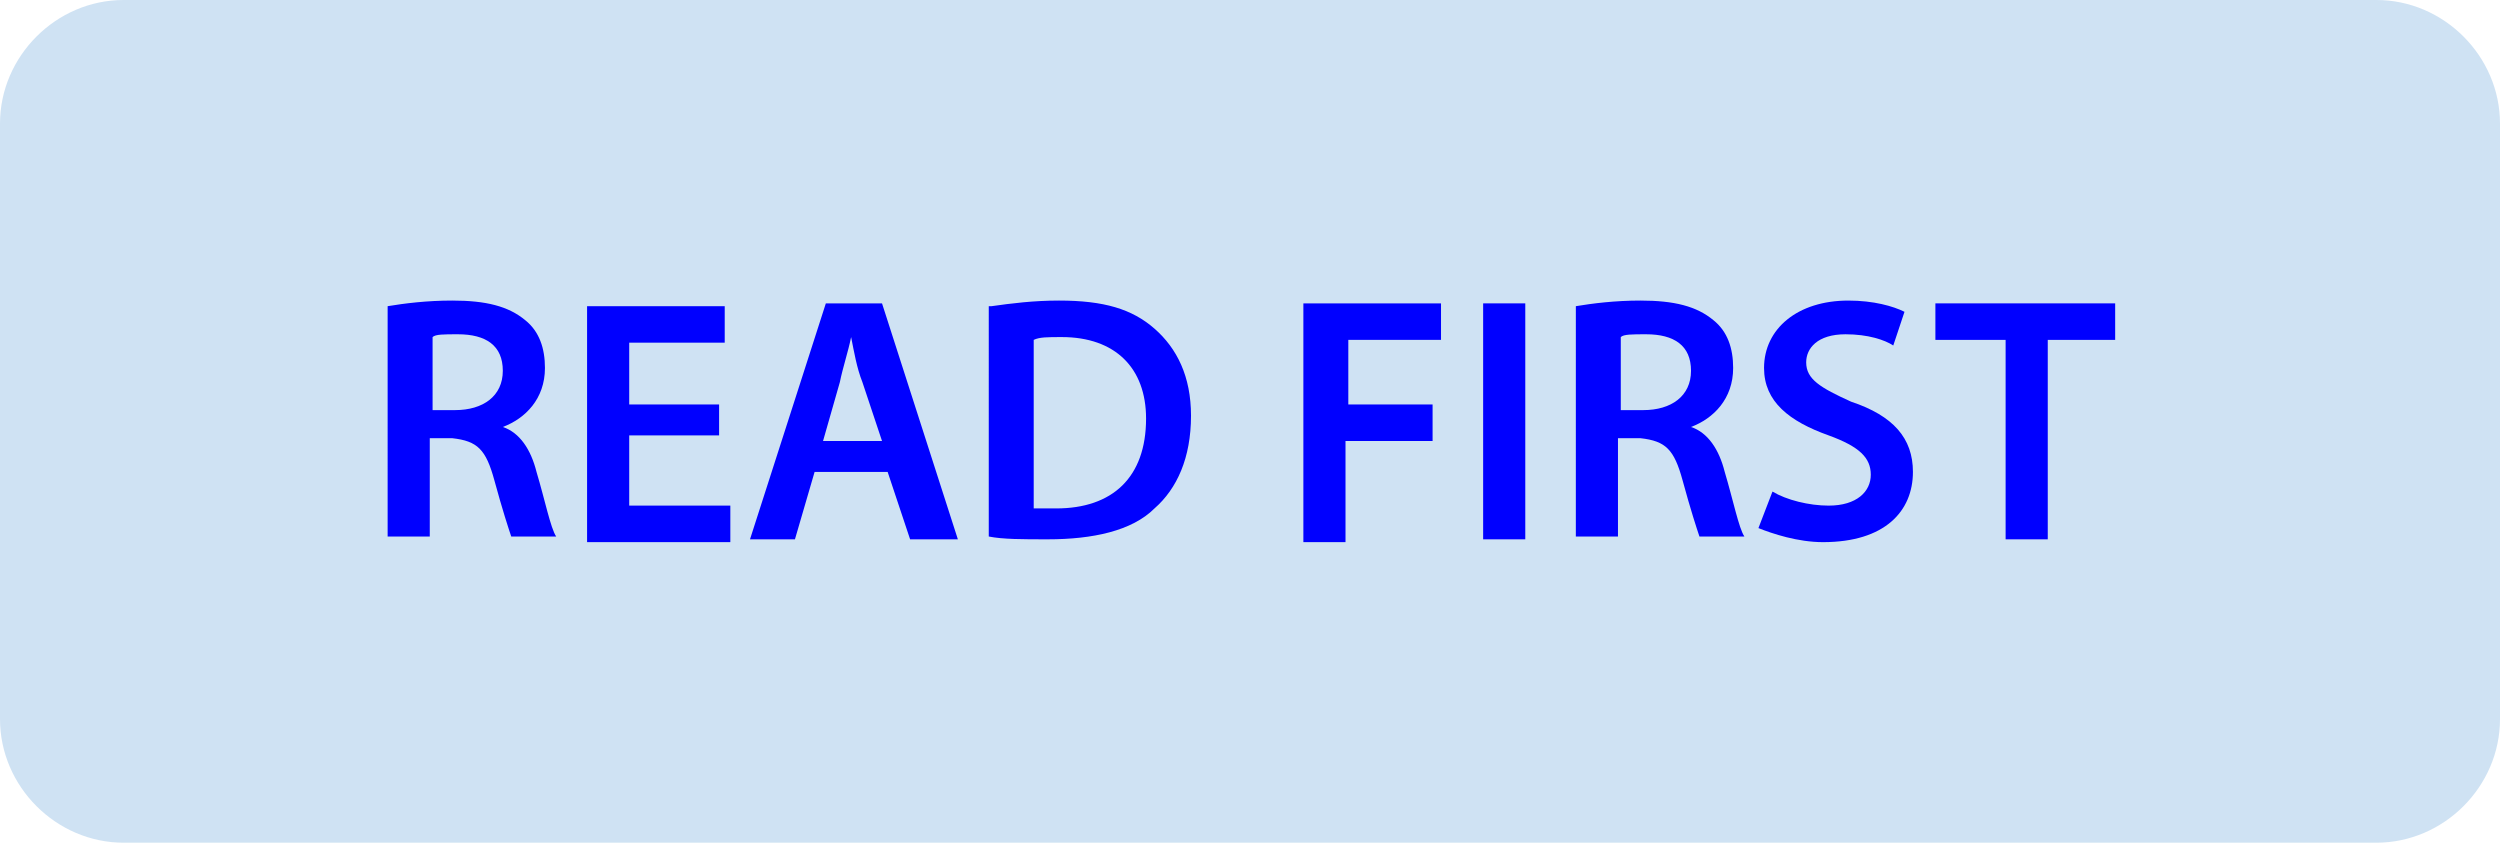 <?xml version="1.0" encoding="UTF-8"?>
<!-- Generator: Adobe Illustrator 17.1.0, SVG Export Plug-In . SVG Version: 6.00 Build 0)  -->
<svg xmlns="http://www.w3.org/2000/svg" xmlns:xlink="http://www.w3.org/1999/xlink" version="1.1" id="Layer_1" x="0px" y="0px" viewBox="0 0 89 30" xml:space="preserve" width="89" height="30">
<path fill="#CFE2F3" d="M84.6,30H4.4C2,30,0,28,0,25.6V4.4C0,2,2,0,4.4,0h80.2C87,0,89,2,89,4.4v21.2C89,28,87,30,84.6,30z"></path>
<g>
	<path fill="#0000FF" d="M13.8,10.9c0.6-0.1,1.4-0.2,2.3-0.2c1.2,0,2,0.2,2.6,0.7c0.5,0.4,0.7,1,0.7,1.7c0,1.1-0.7,1.8-1.5,2.1v0   c0.6,0.2,1,0.8,1.2,1.6c0.3,1,0.5,2,0.7,2.3h-1.6c-0.1-0.3-0.3-0.9-0.6-2c-0.3-1.1-0.6-1.4-1.5-1.5h-0.8v3.5h-1.5V10.9z M15.3,14.6   h0.9c1,0,1.7-0.5,1.7-1.4c0-0.9-0.6-1.3-1.6-1.3c-0.5,0-0.8,0-0.9,0.1V14.6z"></path>
	<path fill="#0000FF" d="M25.6,15.5h-3.2v2.5H26v1.3h-5.1v-8.4h4.9v1.3h-3.4v2.2h3.2V15.5z"></path>
	<path fill="#0000FF" d="M29,16.8l-0.7,2.4h-1.6l2.7-8.4h2l2.7,8.4h-1.7l-0.8-2.4H29z M31.4,15.7l-0.7-2.1c-0.2-0.5-0.3-1.1-0.4-1.6   h0c-0.1,0.5-0.3,1.1-0.4,1.6l-0.6,2.1H31.4z"></path>
	<path fill="#0000FF" d="M35.3,10.9c0.7-0.1,1.5-0.2,2.4-0.2c1.6,0,2.6,0.3,3.4,1c0.8,0.7,1.3,1.7,1.3,3.1c0,1.5-0.5,2.6-1.3,3.3   c-0.8,0.8-2.2,1.1-3.8,1.1c-0.9,0-1.6,0-2.1-0.1V10.9z M36.8,18.1c0.2,0,0.5,0,0.8,0c2,0,3.2-1.1,3.2-3.2c0-1.8-1.1-2.9-3-2.9   c-0.5,0-0.8,0-1,0.1V18.1z"></path>
	<path fill="#0000FF" d="M46.4,10.8h4.9v1.3h-3.3v2.3H51v1.3h-3.1v3.6h-1.5V10.8z"></path>
	<path fill="#0000FF" d="M54.3,10.8v8.4h-1.5v-8.4H54.3z"></path>
	<path fill="#0000FF" d="M56.1,10.9c0.6-0.1,1.4-0.2,2.3-0.2c1.2,0,2,0.2,2.6,0.7c0.5,0.4,0.7,1,0.7,1.7c0,1.1-0.7,1.8-1.5,2.1v0   c0.6,0.2,1,0.8,1.2,1.6c0.3,1,0.5,2,0.7,2.3h-1.6c-0.1-0.3-0.3-0.9-0.6-2c-0.3-1.1-0.6-1.4-1.5-1.5h-0.8v3.5h-1.5V10.9z M57.6,14.6   h0.9c1,0,1.7-0.5,1.7-1.4c0-0.9-0.6-1.3-1.6-1.3c-0.5,0-0.8,0-0.9,0.1V14.6z"></path>
	<path fill="#0000FF" d="M63.1,17.5c0.5,0.3,1.3,0.5,2,0.5c1,0,1.5-0.5,1.5-1.1c0-0.6-0.4-1-1.5-1.4c-1.4-0.5-2.3-1.2-2.3-2.4   c0-1.4,1.2-2.4,3-2.4c0.9,0,1.6,0.2,2,0.4l-0.4,1.2c-0.3-0.2-0.9-0.4-1.7-0.4c-1,0-1.4,0.5-1.4,1c0,0.6,0.5,0.9,1.6,1.4   c1.5,0.5,2.2,1.3,2.2,2.5c0,1.4-1,2.5-3.2,2.5c-0.9,0-1.8-0.3-2.3-0.5L63.1,17.5z"></path>
	<path fill="#0000FF" d="M71.3,12.1h-2.4v-1.3h6.4v1.3h-2.4v7.1h-1.5V12.1z"></path>
</g>
</svg>
